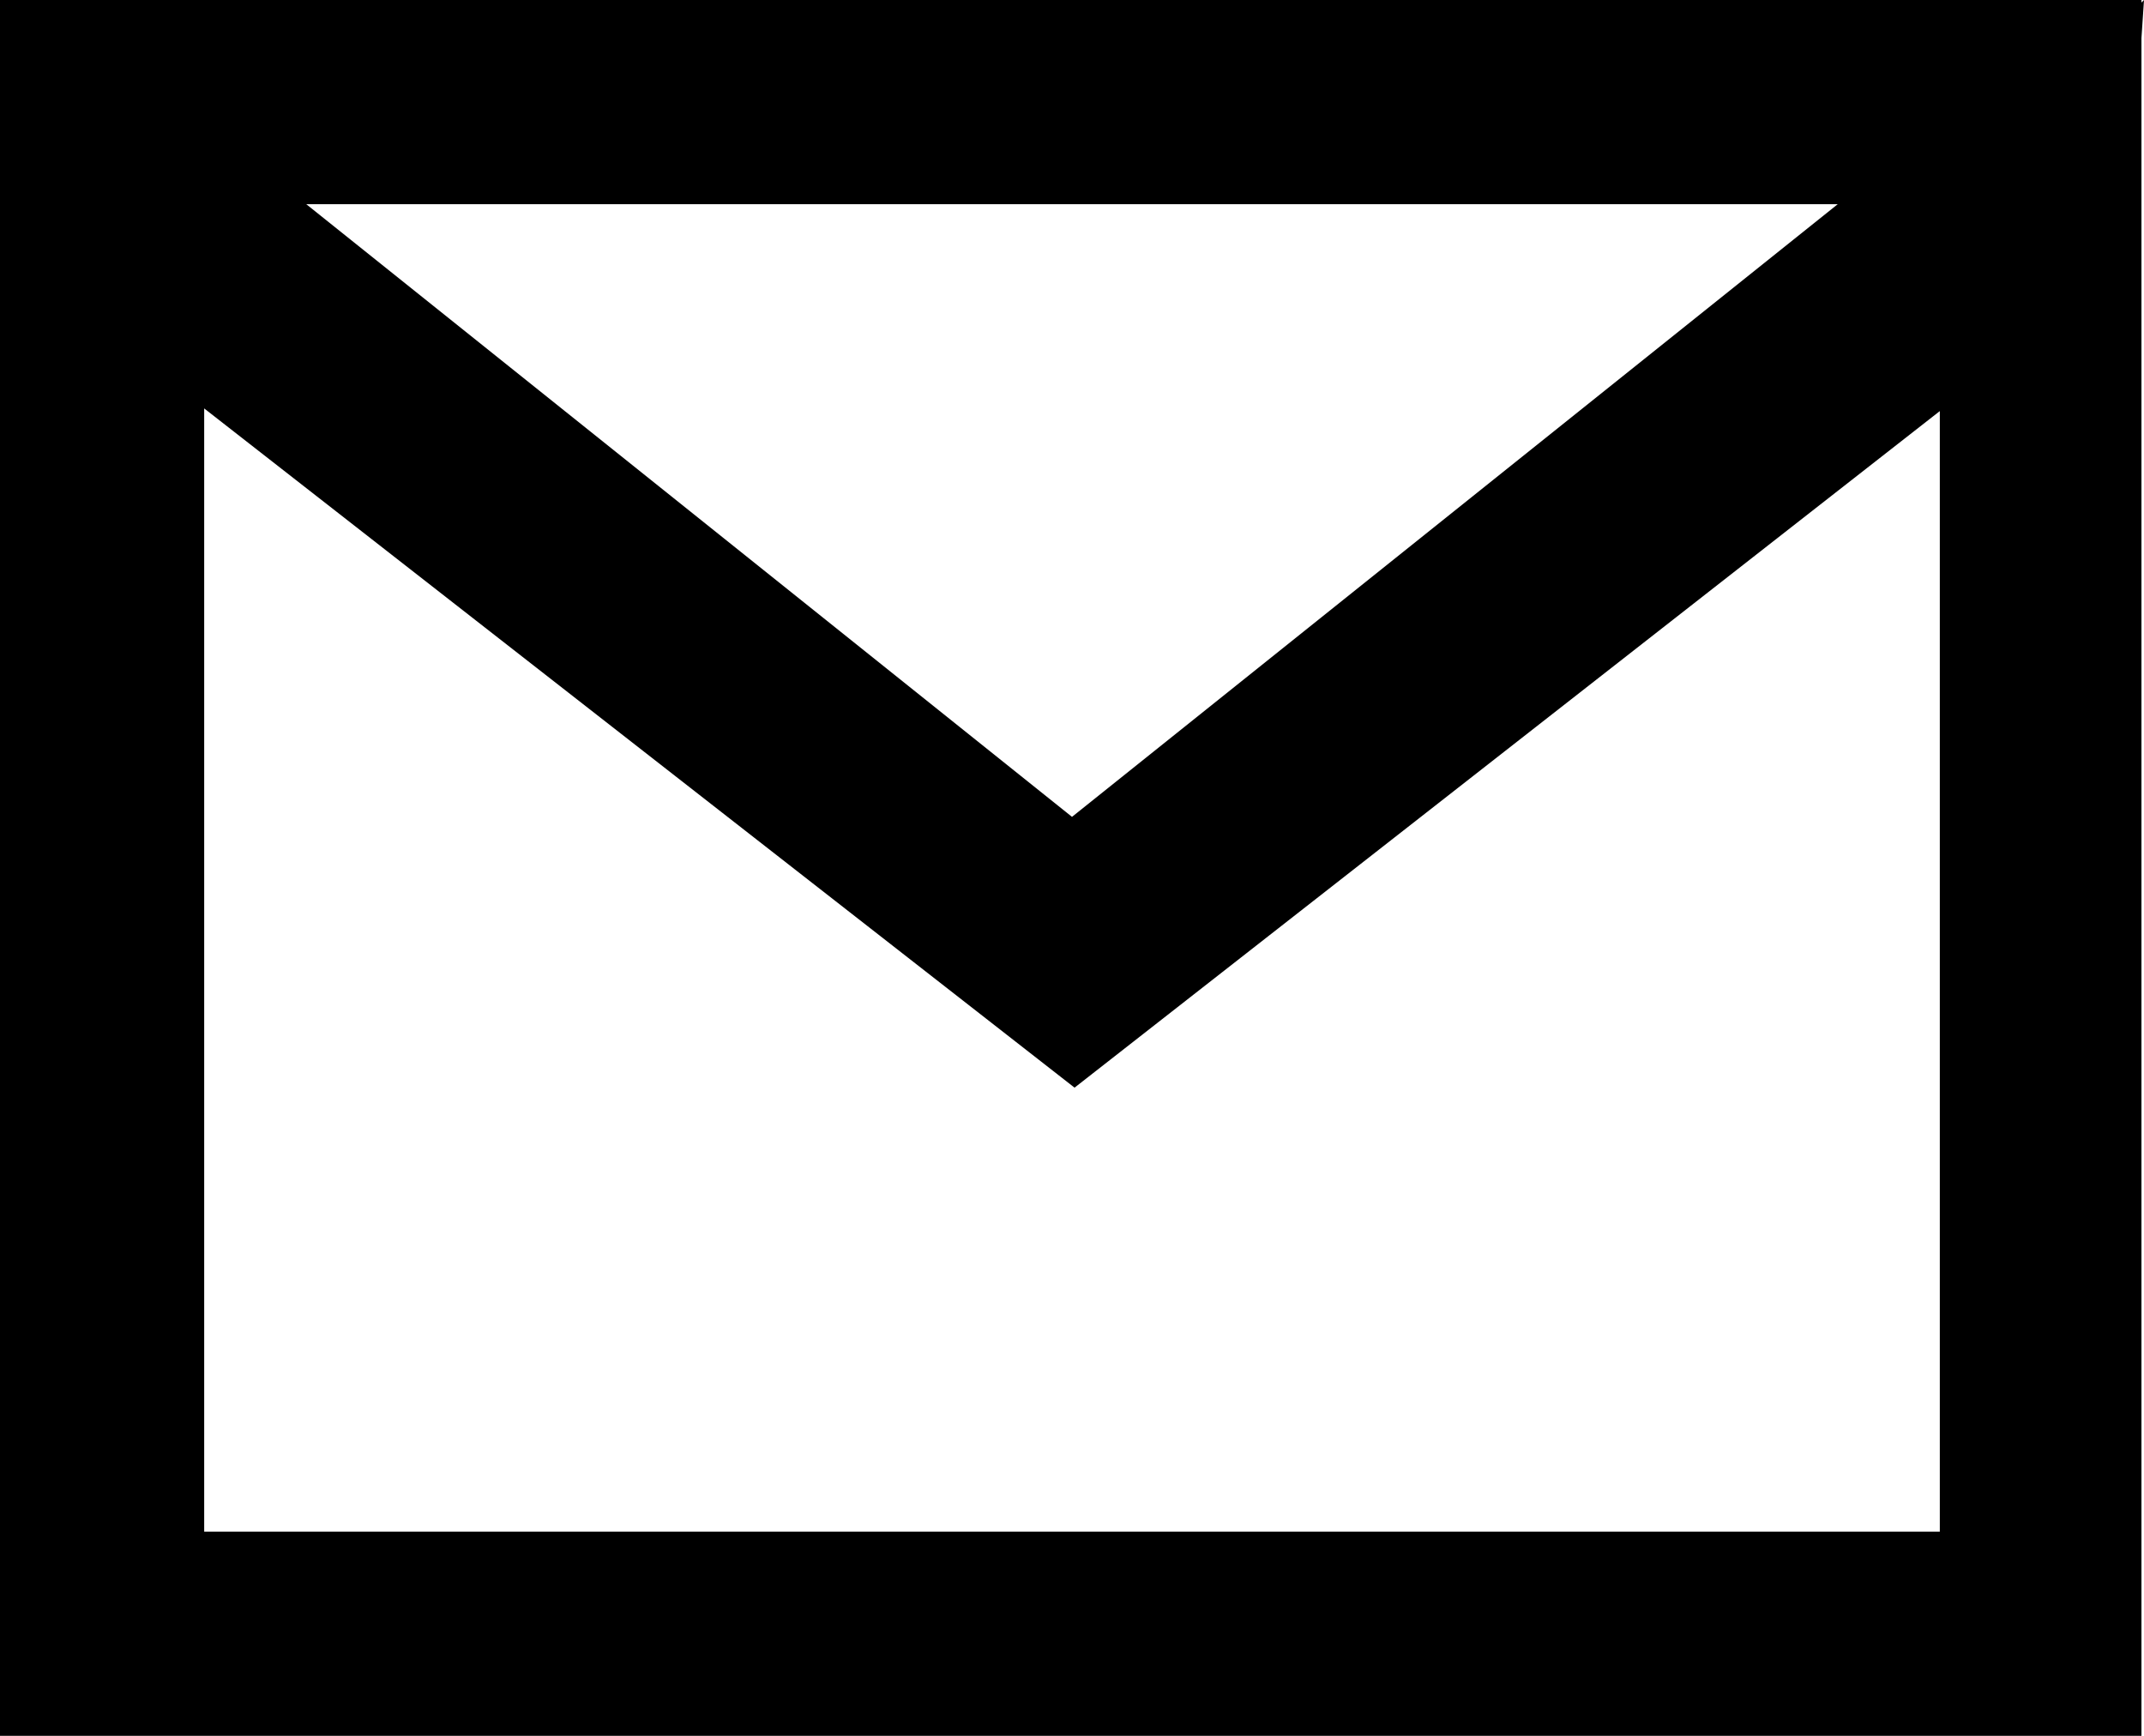 <?xml version="1.0" encoding="UTF-8"?>
<svg width="21px" height="17px" viewBox="0 0 21 17" version="1.1" xmlns="http://www.w3.org/2000/svg" xmlns:xlink="http://www.w3.org/1999/xlink">
    <!-- Generator: Sketch 56.3 (81716) - https://sketch.com -->
    <title>Fill 6</title>
    <desc>Created with Sketch.</desc>
    <g id="Login-/-Register" stroke="none" stroke-width="1" fill="none" fill-rule="evenodd">
        <g id="Smau-alternative-1-Copy-8-(1)" transform="translate(-429, -701)" fill="#000">
            <g id="Fill-6" transform="translate(429, 701)">
                <path d="M21,0 L20.975,0.025 L20.975,0 L0,0 L0,17 L20.975,17 L20.975,0.374 L21,0 Z M18,2 L10.5,8 L3,2 L18,2 Z M2,15 L2,4 L10.525,10.652 L19,4.026 L19,15 L2,15 Z" id="Fill-1"></path>
            </g>
        </g>
    </g>
</svg>